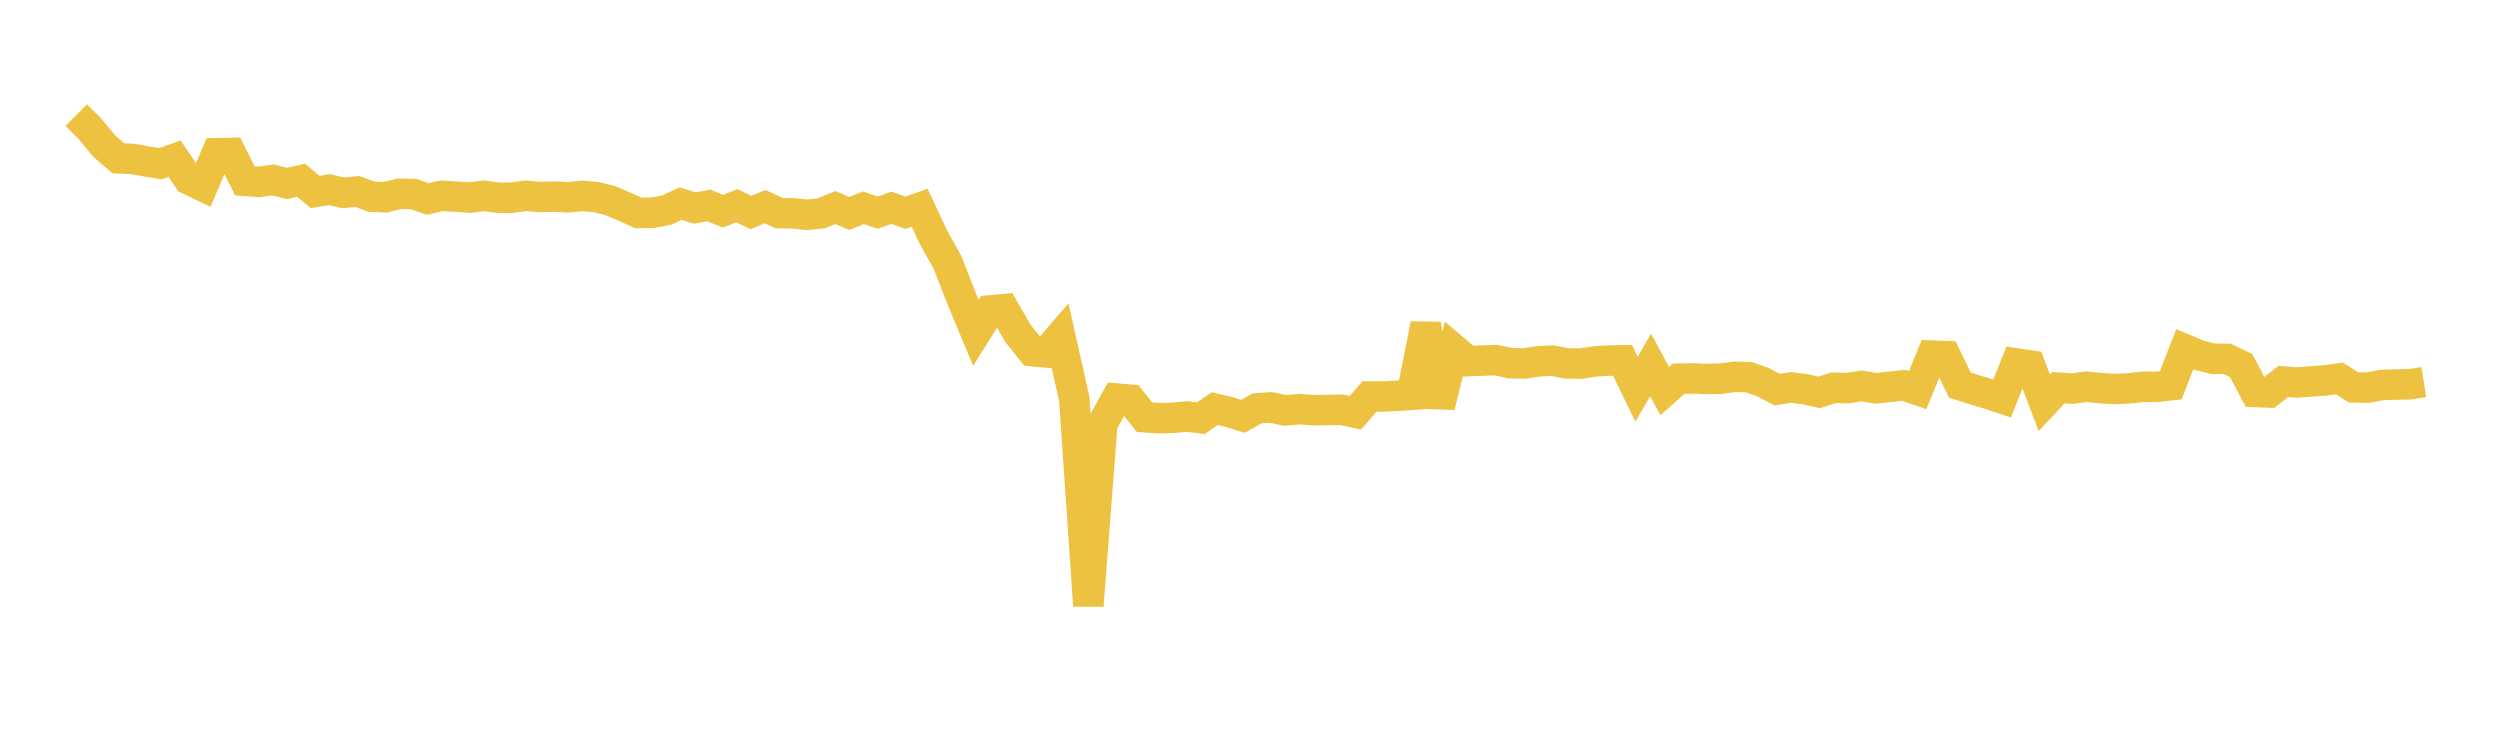 <svg width="164" height="48" xmlns="http://www.w3.org/2000/svg" xmlns:xlink="http://www.w3.org/1999/xlink"><path fill="none" stroke="rgb(237,194,64)" stroke-width="2" d="M5,7.552L5.922,8.468L6.844,9.591L7.766,10.386L8.689,10.427L9.611,10.589L10.533,10.738L11.455,10.413L12.377,11.773L13.299,12.216L14.222,10.049L15.144,10.031L16.066,11.865L16.988,11.933L17.91,11.804L18.832,12.036L19.754,11.824L20.677,12.595L21.599,12.439L22.521,12.649L23.443,12.56L24.365,12.901L25.287,12.938L26.21,12.708L27.132,12.731L28.054,13.054L28.976,12.843L29.898,12.901L30.82,12.964L31.743,12.844L32.665,12.97L33.587,12.967L34.509,12.845L35.431,12.923L36.353,12.895L37.275,12.943L38.198,12.848L39.12,12.933L40.042,13.163L40.964,13.557L41.886,13.973L42.808,13.953L43.731,13.781L44.653,13.359L45.575,13.65L46.497,13.478L47.419,13.853L48.341,13.496L49.263,13.941L50.186,13.554L51.108,13.98L52.03,13.995L52.952,14.095L53.874,13.993L54.796,13.616L55.719,14.006L56.641,13.629L57.563,13.95L58.485,13.63L59.407,13.959L60.329,13.627L61.251,15.593L62.174,17.254L63.096,19.623L64.018,21.831L64.94,20.362L65.862,20.277L66.784,21.878L67.707,23.035L68.629,23.119L69.551,22.053L70.473,26.179L71.395,39.732L72.317,27.791L73.24,26.141L74.162,26.218L75.084,27.369L76.006,27.432L76.928,27.409L77.85,27.321L78.772,27.437L79.695,26.805L80.617,27.025L81.539,27.312L82.461,26.79L83.383,26.725L84.305,26.928L85.228,26.84L86.15,26.908L87.072,26.899L87.994,26.88L88.916,27.078L89.838,26.009L90.76,26.013L91.683,25.958L92.605,25.899L93.527,21.274L94.449,26.66L95.371,22.909L96.293,23.69L97.216,23.654L98.138,23.623L99.06,23.827L99.982,23.845L100.904,23.706L101.826,23.657L102.749,23.837L103.671,23.852L104.593,23.713L105.515,23.654L106.437,23.636L107.359,25.535L108.281,23.939L109.204,25.653L110.126,24.839L111.048,24.824L111.97,24.861L112.892,24.843L113.814,24.716L114.737,24.744L115.659,25.073L116.581,25.557L117.503,25.418L118.425,25.534L119.347,25.743L120.269,25.437L121.192,25.467L122.114,25.311L123.036,25.474L123.958,25.376L124.88,25.277L125.802,25.59L126.725,23.326L127.647,23.361L128.569,25.266L129.491,25.555L130.413,25.832L131.335,26.141L132.257,23.84L133.18,23.975L134.102,26.424L135.024,25.434L135.946,25.491L136.868,25.367L137.79,25.463L138.713,25.52L139.635,25.477L140.557,25.373L141.479,25.375L142.401,25.273L143.323,22.911L144.246,23.299L145.168,23.535L146.09,23.539L147.012,23.974L147.934,25.712L148.856,25.749L149.778,25.026L150.701,25.094L151.623,25.02L152.545,24.959L153.467,24.824L154.389,25.413L155.311,25.431L156.234,25.257L157.156,25.227L158.078,25.208L159,25.064"></path></svg>